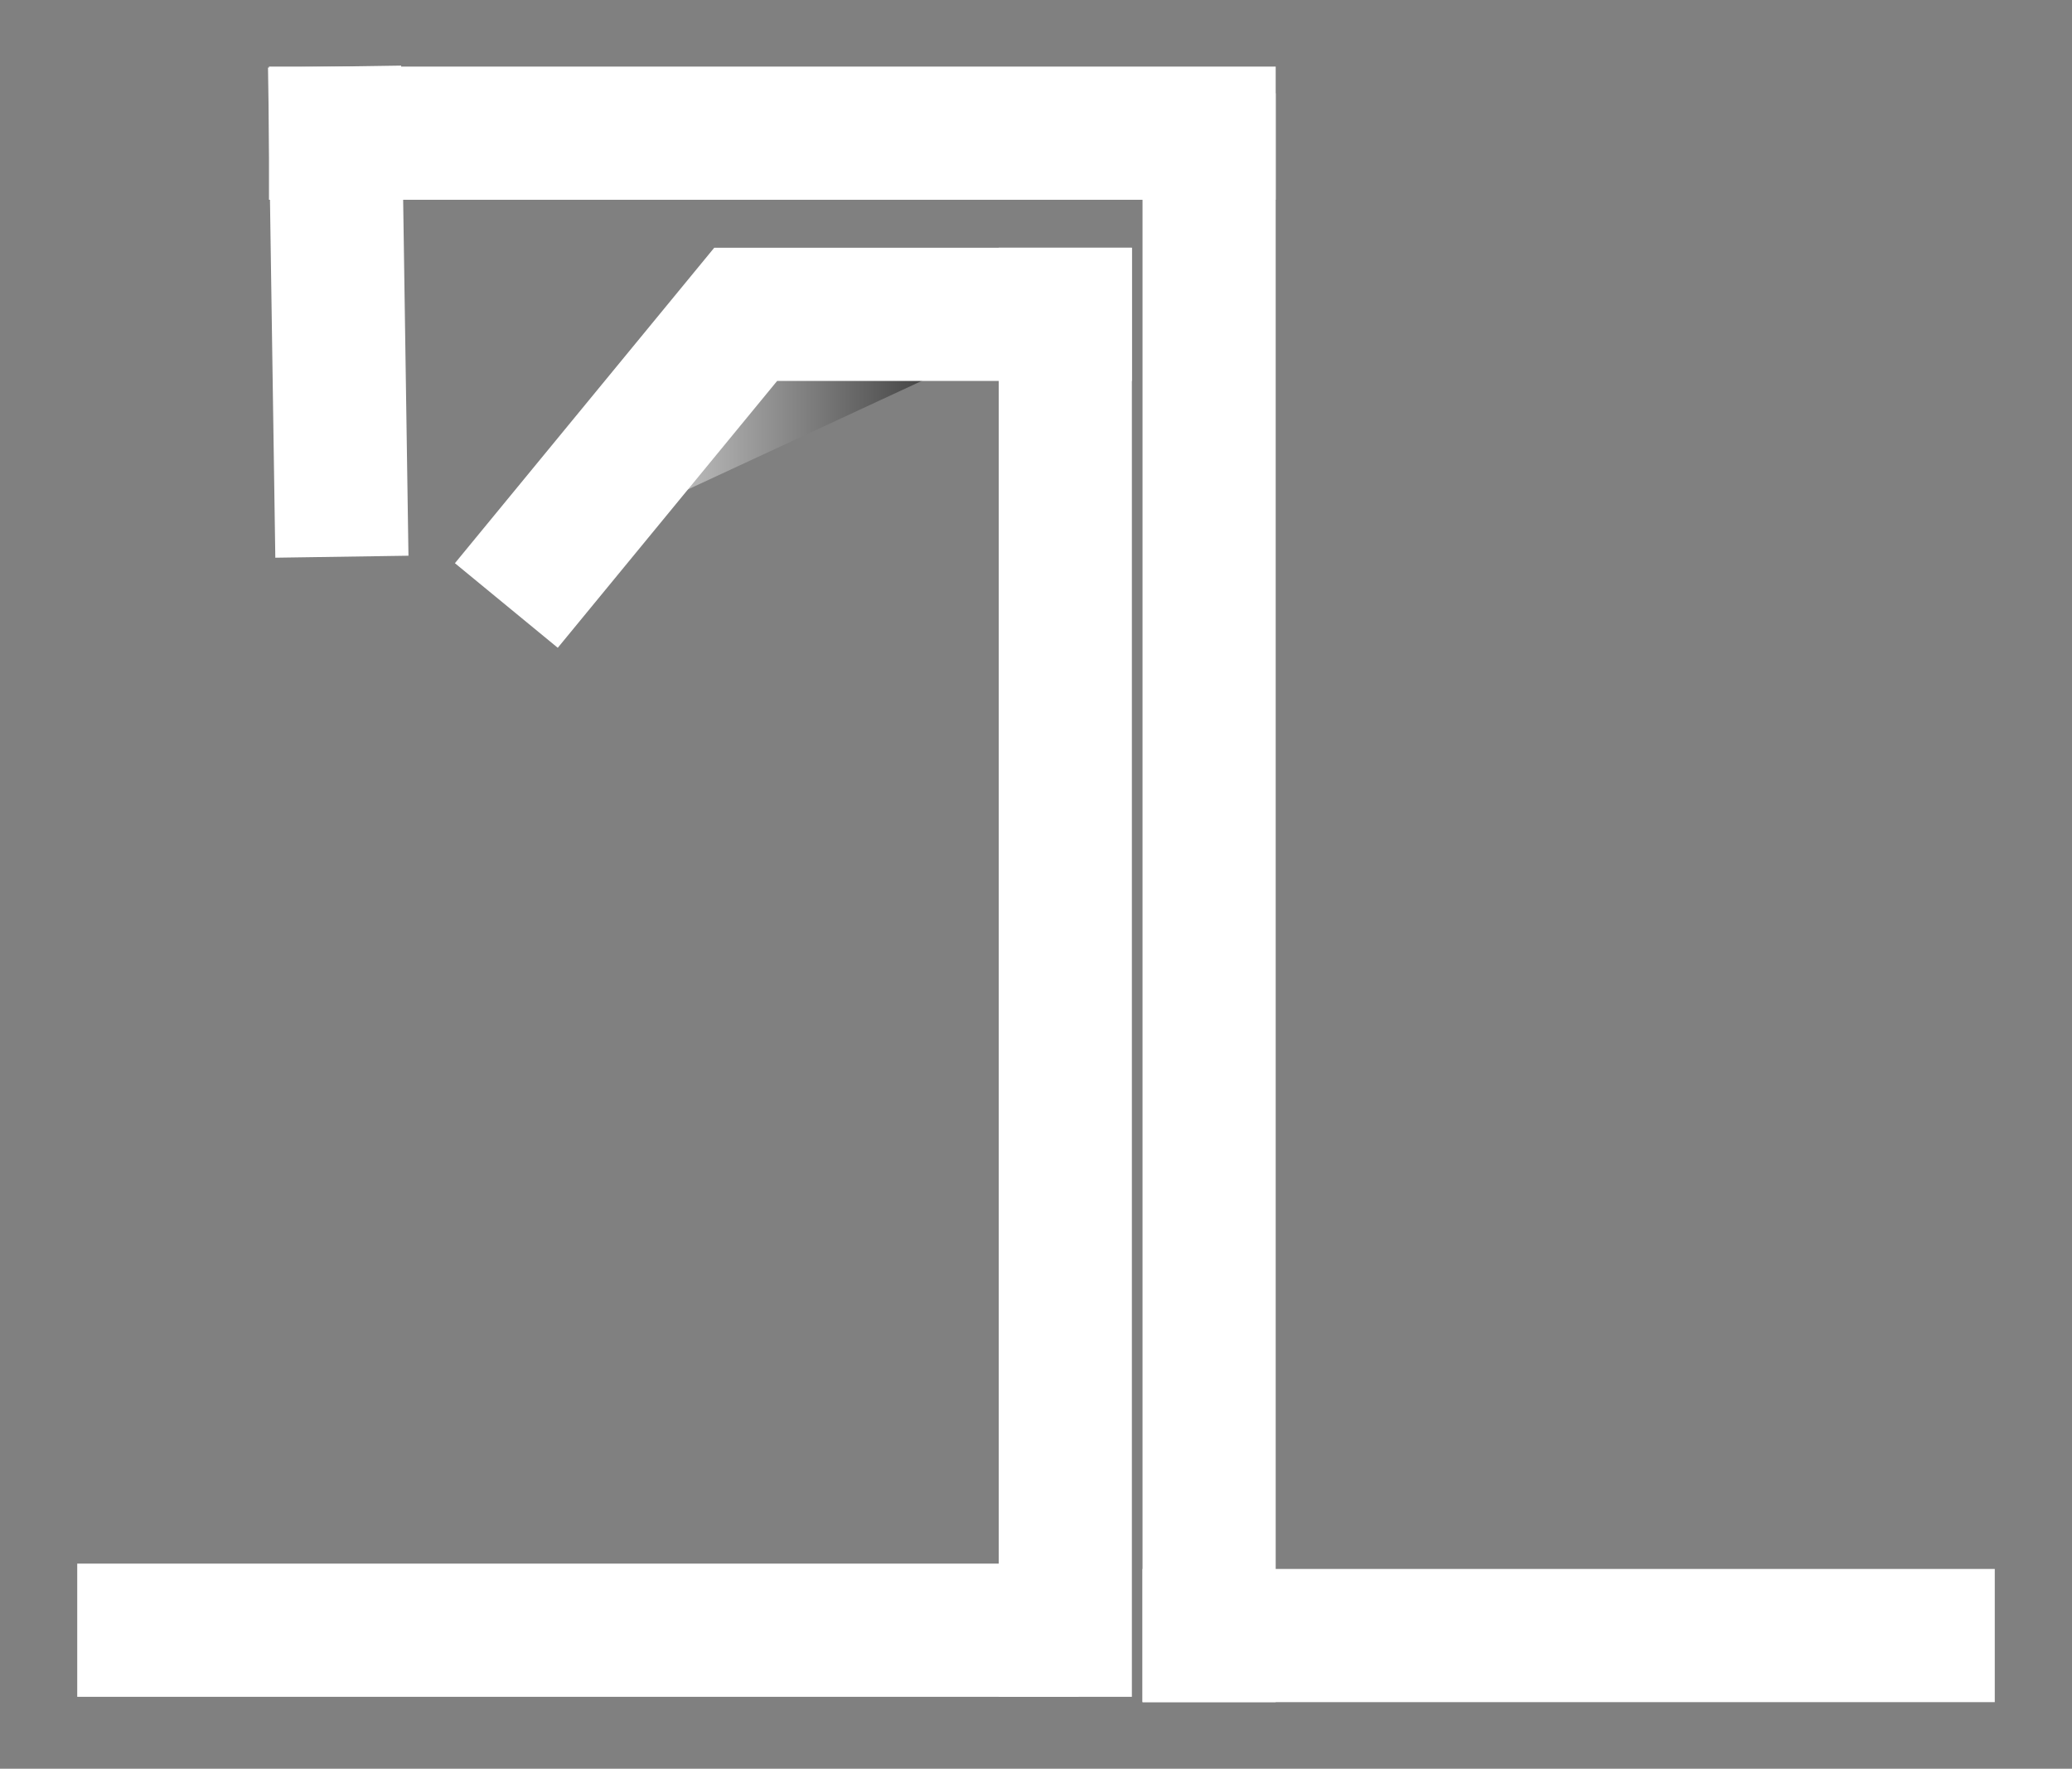 <?xml version="1.0" encoding="UTF-8"?> <!-- Generator: Adobe Illustrator 23.0.3, SVG Export Plug-In . SVG Version: 6.00 Build 0) --> <svg xmlns="http://www.w3.org/2000/svg" xmlns:xlink="http://www.w3.org/1999/xlink" id="Layer_1" x="0px" y="0px" viewBox="0 0 38.9 33.2" style="enable-background:new 0 0 38.9 33.2;" xml:space="preserve"><rect x="0" y="0" width="38.9" height="33.2" fill="#808080" stroke="none"/> <style type="text/css"> .st0{fill:none;stroke:#FFFFFF;stroke-width:2.5;stroke-linecap:square;stroke-miterlimit:10;} .st1{fill:url(#SVGID_1_);stroke:#FFFFFF;stroke-width:2.5;stroke-linecap:square;stroke-miterlimit:10;} </style> <title>Asset 1</title> <g> <g id="Layer_1-2"> <line class="st0" x1="19" y1="30.6" x2="19" y2="30.6"></line> <line class="st0" x1="20" y1="30.6" x2="20" y2="5.9"></line> <line class="st0" x1="6.3" y1="2.5" x2="22.7" y2="2.5"></line> <line class="st0" x1="22.7" y1="3" x2="22.7" y2="30.7"></line> <line class="st0" x1="2.7" y1="30.6" x2="19" y2="30.6"></line> <linearGradient id="SVGID_1_" gradientUnits="userSpaceOnUse" x1="10.253" y1="26.202" x2="19.996" y2="26.202" gradientTransform="matrix(1 0 0 -1 0 34.312)"> <stop offset="0" style="stop-color:#FFFFFF"></stop> <stop offset="1" style="stop-color:#000000"></stop> </linearGradient> <polyline class="st1" points="10.3,10.4 14,5.9 20,5.9 "></polyline> <line class="st0" x1="22.7" y1="30.7" x2="36.2" y2="30.7"></line> <line class="st0" x1="6.3" y1="2.5" x2="6.4" y2="9.2"></line> </g> </g> </svg> 